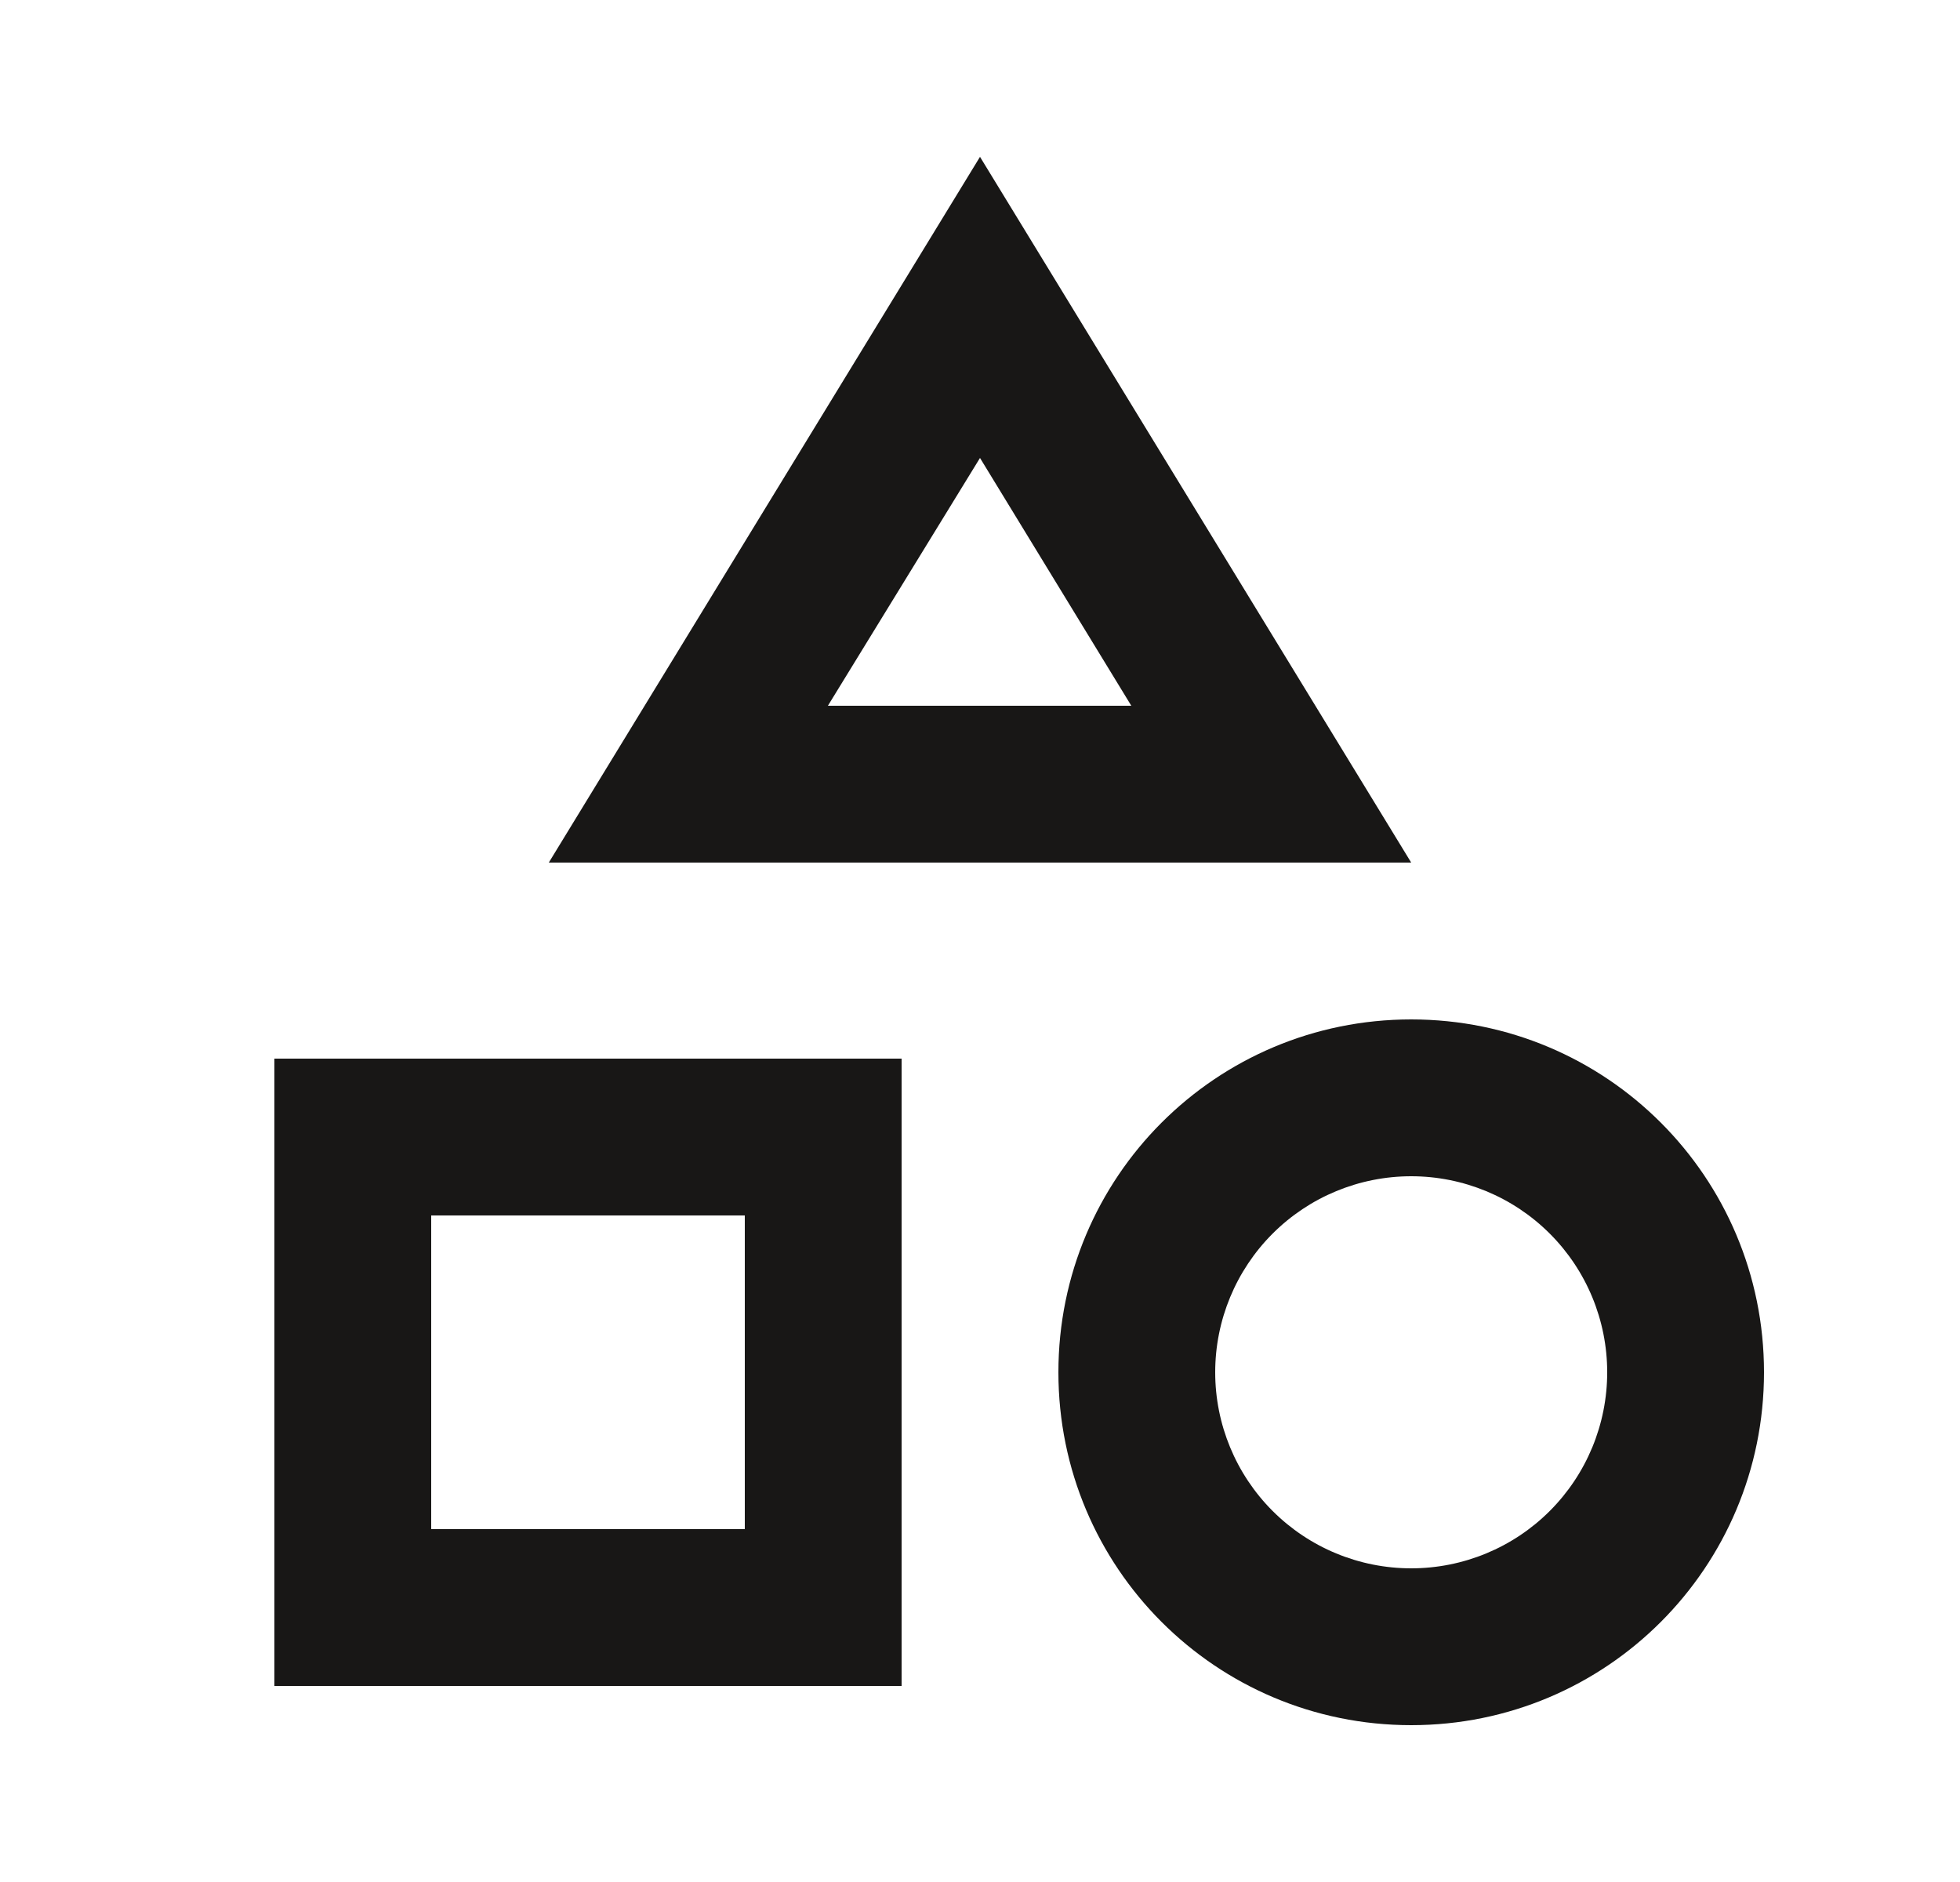 <svg width="25" height="24" viewBox="0 0 25 24" fill="none" xmlns="http://www.w3.org/2000/svg">
<g id="ic:outline-category">
<path id="Vector" d="M12.5 2L7 11H18L12.5 2ZM12.5 5.84L14.43 9H10.56L12.5 5.84ZM18 13C15.51 13 13.5 15.01 13.5 17.5C13.5 19.99 15.51 22 18 22C20.49 22 22.5 19.99 22.5 17.5C22.5 15.01 20.49 13 18 13ZM18 20C17.337 20 16.701 19.737 16.232 19.268C15.763 18.799 15.5 18.163 15.5 17.5C15.5 16.837 15.763 16.201 16.232 15.732C16.701 15.263 17.337 15 18 15C18.663 15 19.299 15.263 19.768 15.732C20.237 16.201 20.5 16.837 20.5 17.5C20.5 18.163 20.237 18.799 19.768 19.268C19.299 19.737 18.663 20 18 20ZM3.5 21.5H11.5V13.5H3.5V21.5ZM5.5 15.5H9.5V19.5H5.5V15.5Z" fill="#181716"/>
</g>
</svg>
